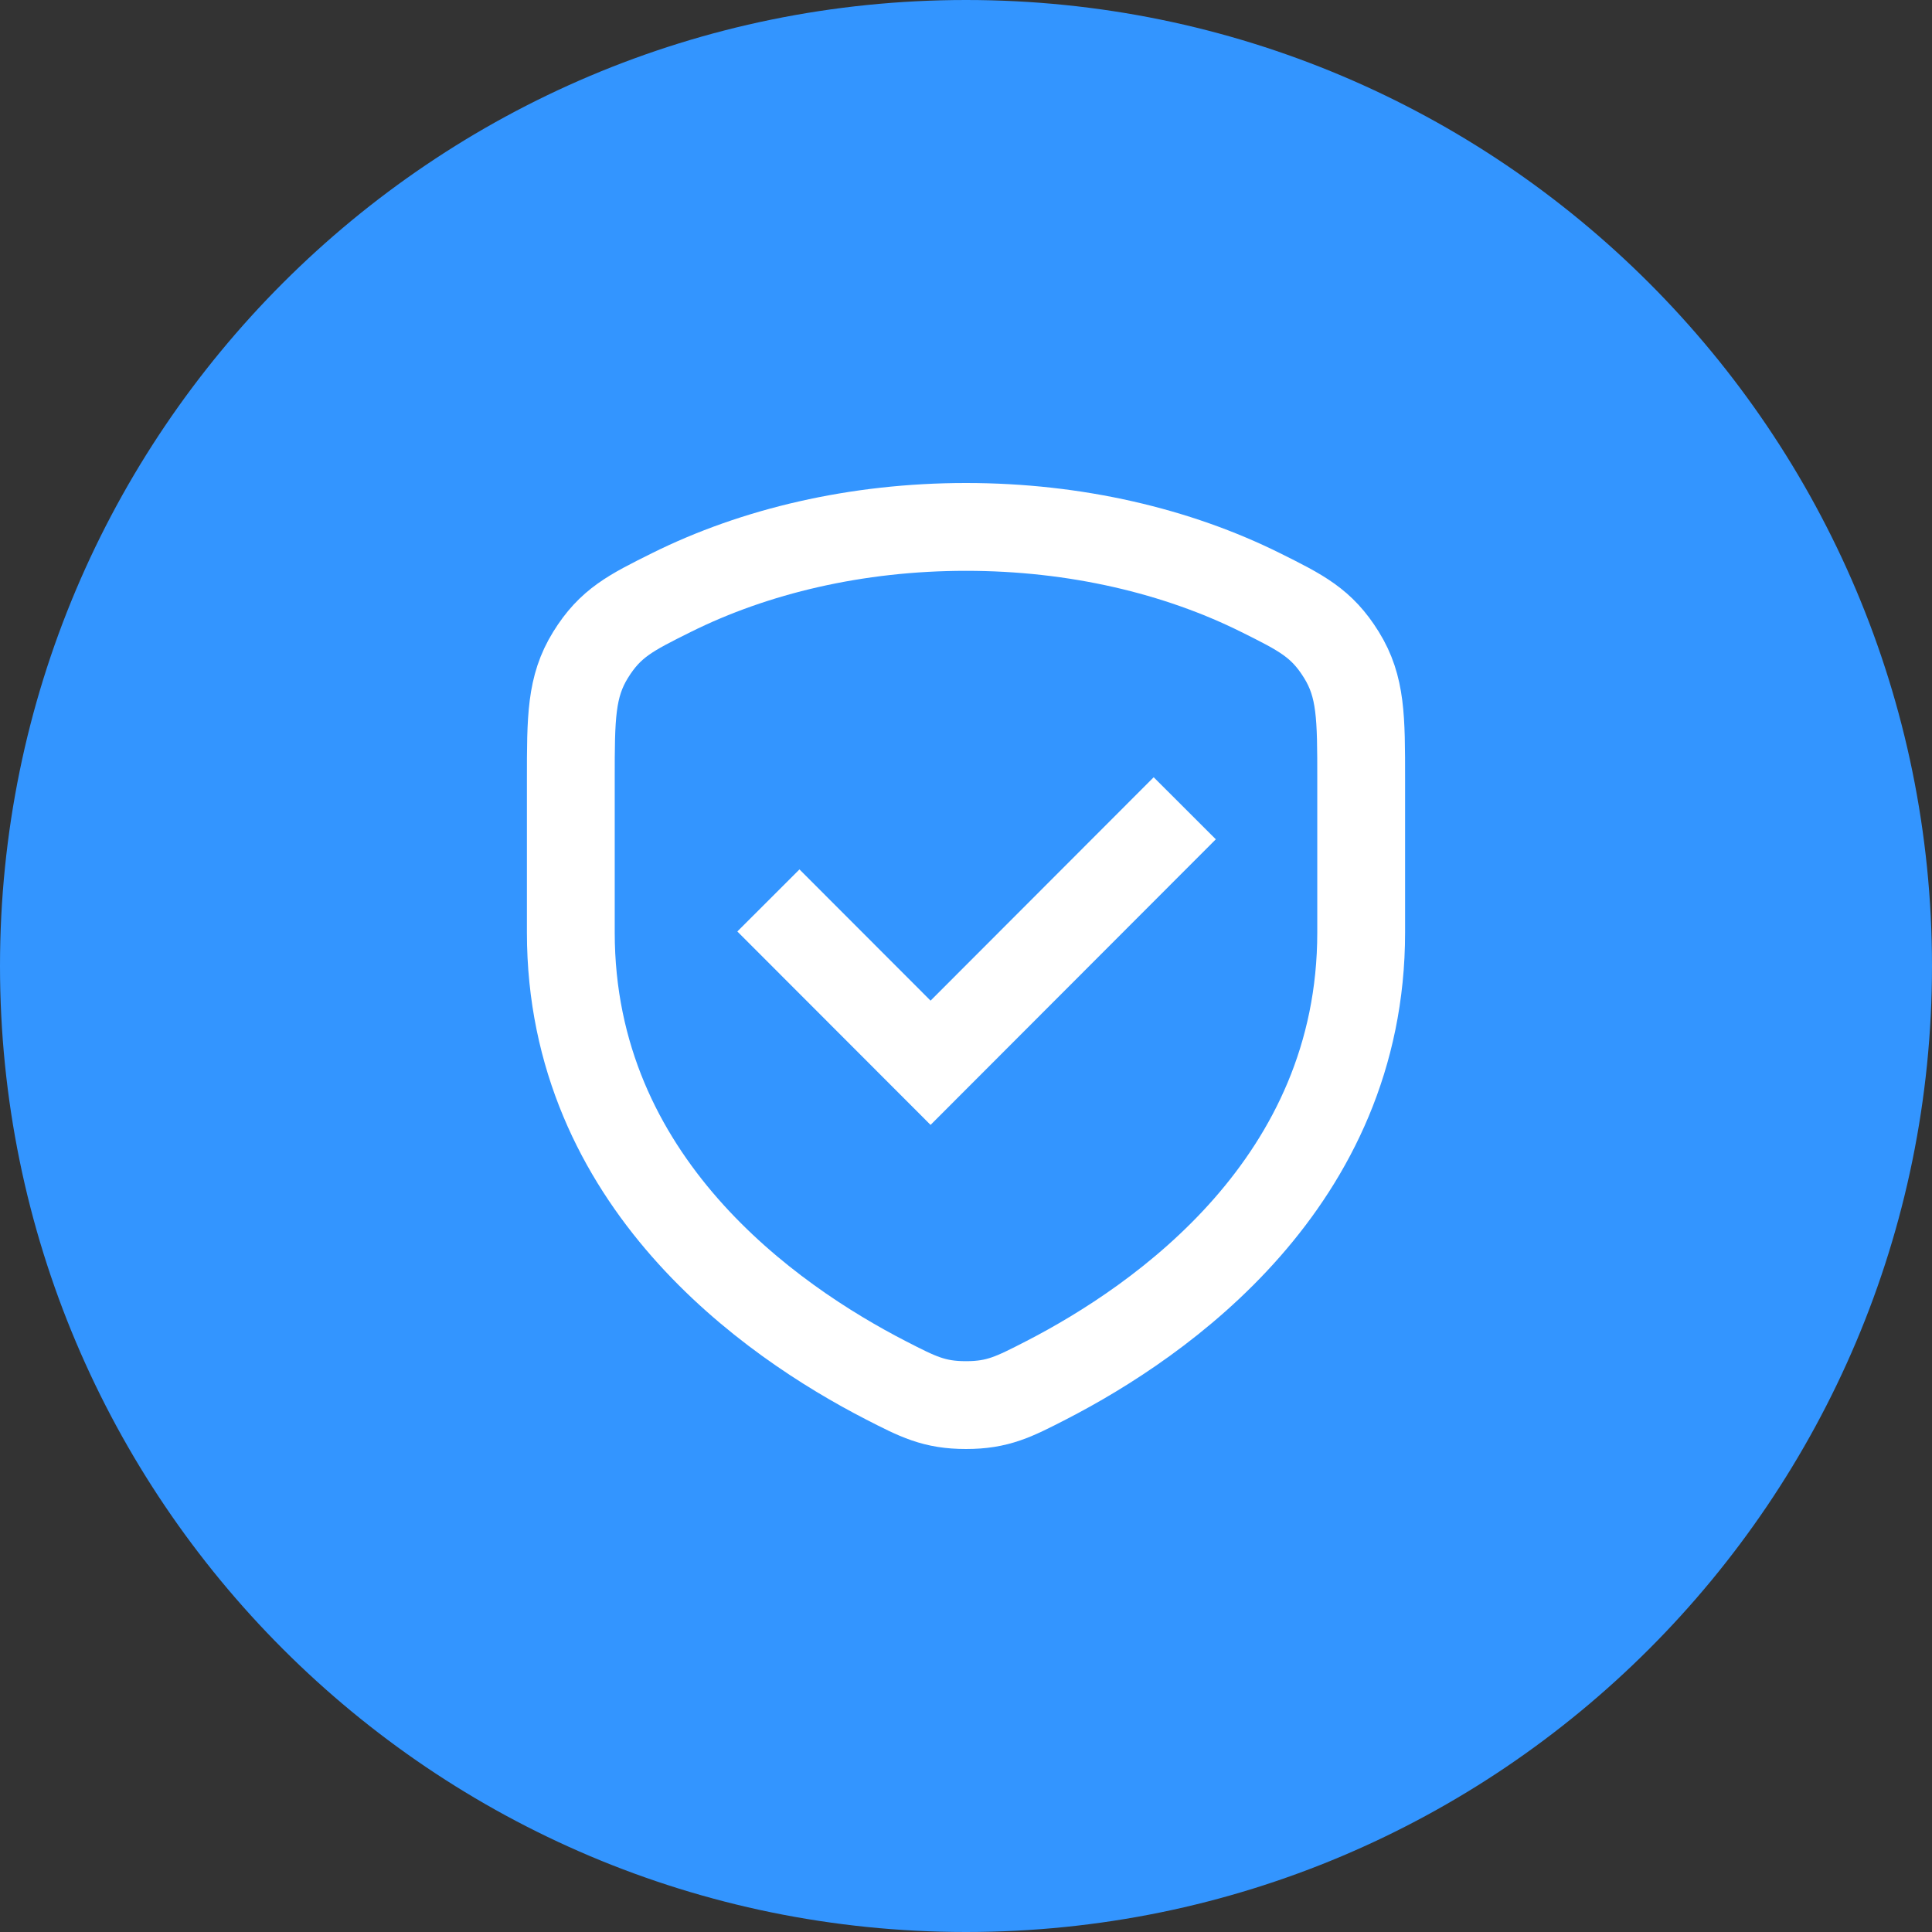 <svg width="44" height="44" viewBox="0 0 44 44" fill="none" xmlns="http://www.w3.org/2000/svg">
<rect x="0" y="0" width="44" height="44" fill="#333333" stroke="none"/>
<path d="M0 22C0 9.85 9.85 0 22 0C34.15 0 44 9.85 44 22C44 34.15 34.15 44 22 44C9.85 44 0 34.15 0 22Z" fill="#3395FF"/>
<path d="M28.709 13.495C26.817 12.554 24.5 12 22 12C19.5 12 17.184 12.554 15.291 13.495C14.363 13.957 13.899 14.188 13.45 14.914C13.001 15.64 13 16.342 13 17.748V21.238C13 26.921 17.542 30.08 20.173 31.434C20.907 31.811 21.273 32 22 32C22.727 32 23.093 31.811 23.827 31.434C26.457 30.08 31 26.92 31 21.237V17.748C31 16.342 31 15.64 30.55 14.914C30.1 14.188 29.637 13.957 28.709 13.495Z" stroke="white" stroke-width="2" stroke-linecap="round" stroke-linejoin="round"/>
<path d="M26.982 18.408L21.193 24.204L17.5 20.507" stroke="white" stroke-width="2"/>
</svg>
